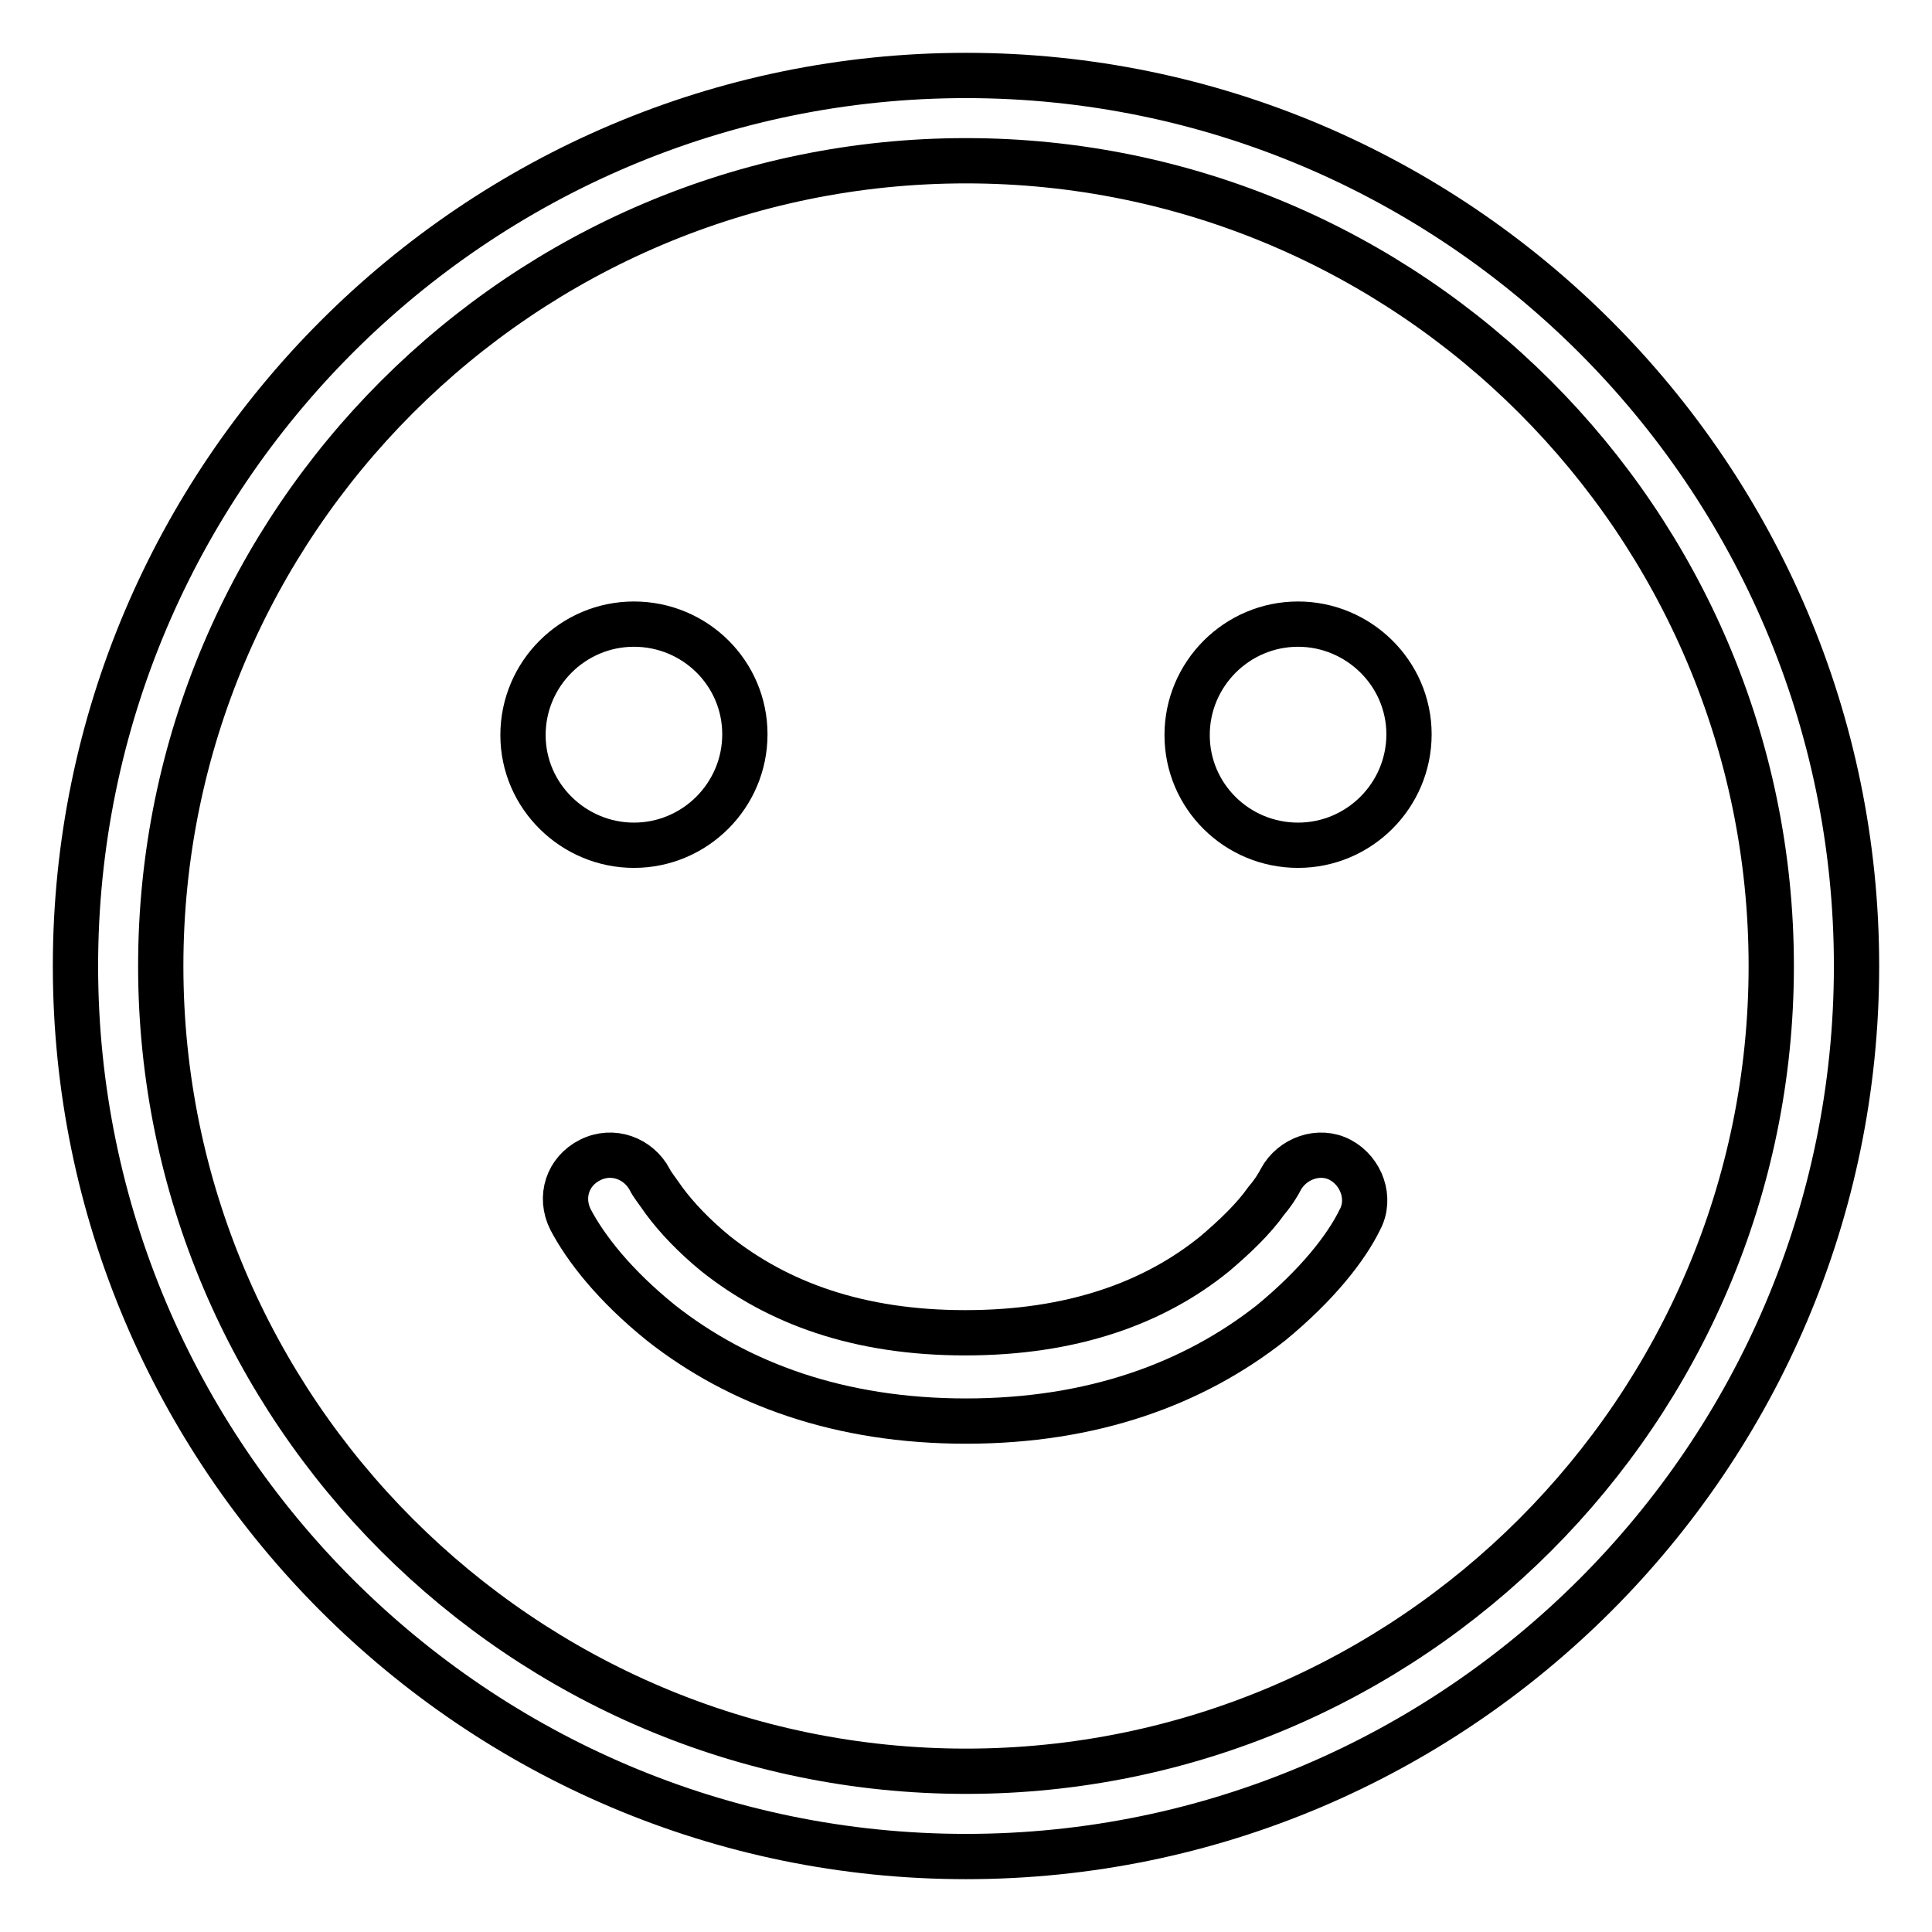 <?xml version="1.0" encoding="utf-8"?>
<!-- Svg Vector Icons : http://www.onlinewebfonts.com/icon -->
<!DOCTYPE svg PUBLIC "-//W3C//DTD SVG 1.1//EN" "http://www.w3.org/Graphics/SVG/1.1/DTD/svg11.dtd">
<svg version="1.1" xmlns="http://www.w3.org/2000/svg" xmlns:xlink="http://www.w3.org/1999/xlink" x="0px" y="0px" viewBox="0 0 256 256" enable-background="new 0 0 256 256" xml:space="preserve">
<g> <path stroke-width="6" fill-opacity="0" stroke="#000000"  d="M84,112c8.1,0,14.7-6.6,14.7-14.7S92.1,82.7,84,82.7c-8.1,0-14.7,6.6-14.7,14.7S76,112,84,112z M172,112 c8.1,0,14.7-6.6,14.7-14.7S180,82.7,172,82.7c-8.1,0-14.7,6.6-14.7,14.7S163.9,112,172,112z M87.6,175.3c10.3,8.1,23.7,13,40.4,13 s30.1-4.9,40.4-13c6.2-5.1,10-10,11.8-13.7c1.5-2.8,0.2-6.4-2.6-7.9c-2.8-1.5-6.4-0.2-7.9,2.6c-0.2,0.4-0.8,1.5-1.9,2.8 c-1.7,2.4-4.1,4.7-6.8,7c-8.1,6.6-19,10.5-33.1,10.5c-14.1,0-24.8-3.9-33.1-10.5c-2.8-2.3-5.1-4.7-6.8-7c-0.9-1.3-1.7-2.3-1.9-2.8 c-1.5-2.8-4.9-4.1-7.9-2.6c-3,1.5-4.1,4.9-2.6,7.9C77.6,165.4,81.4,170.3,87.6,175.3L87.6,175.3z"/> <path stroke-width="6" fill-opacity="0" stroke="#000000"  d="M128,246c-65,0-118-53-118-118C10,63,63,10,128,10c65,0,118,53,118,118C246,193,193,246,128,246z M128,21.3 C69.2,21.3,21.3,69.2,21.3,128c0,58.8,47.9,106.7,106.7,106.7c58.8,0,106.7-47.9,106.7-106.7C234.7,69.2,186.8,21.3,128,21.3z"/></g>
</svg>